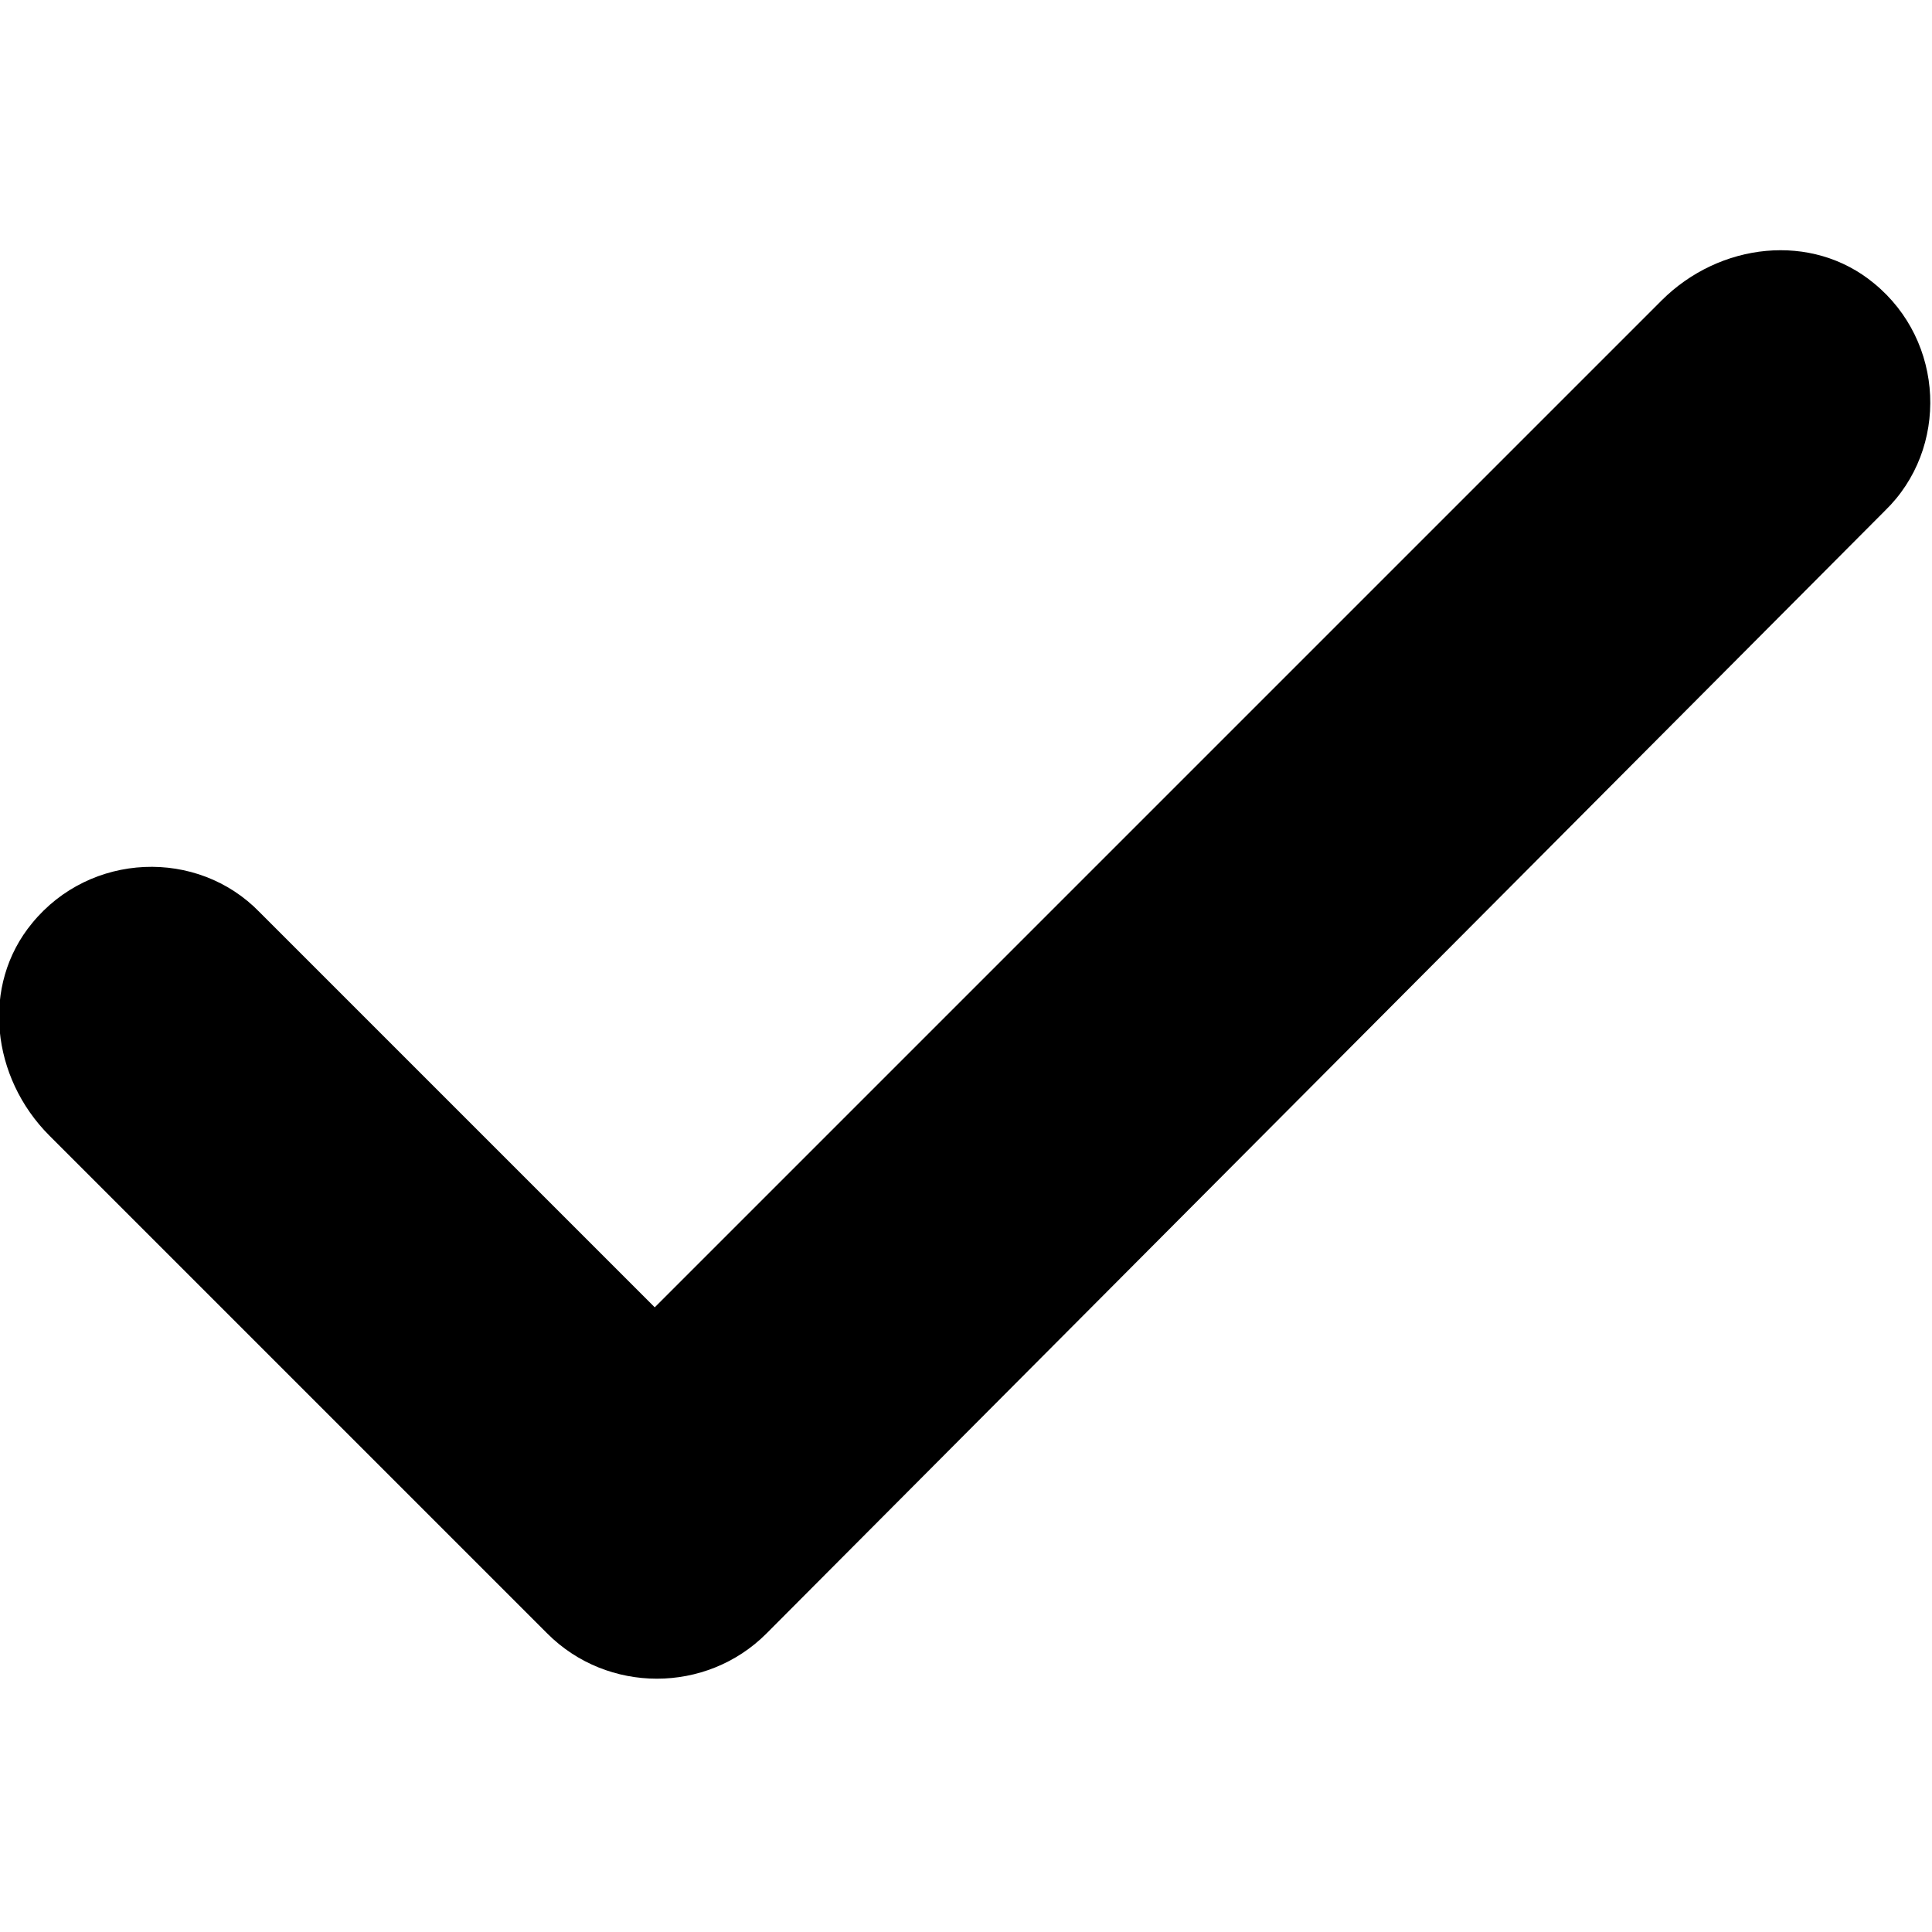 <svg xmlns="http://www.w3.org/2000/svg" xmlns:xlink="http://www.w3.org/1999/xlink" version="1.1" x="0px" y="0px" viewBox="0 0 90 90" enable-background="new 0 0 90 90" xml:space="preserve" aria-hidden="true" width="90px" height="90px"><defs><linearGradient class="cerosgradient" data-cerosgradient="true" id="CerosGradient_id4a0363beb" gradientUnits="userSpaceOnUse" x1="50%" y1="100%" x2="50%" y2="0%"><stop offset="0%" stop-color="#d1d1d1"/><stop offset="100%" stop-color="#d1d1d1"/></linearGradient><linearGradient/></defs><path fill="#000000" d="M25.5,76.1L2.3,52.9c-2.7-2.7-3.2-7-0.8-9.9c2.7-3.3,7.7-3.5,10.6-0.5l18.4,18.4l46.9-46.9  c2.7-2.7,7-3.2,9.9-0.8c3.3,2.7,3.5,7.7,0.5,10.6L35.7,76.1C32.9,78.9,28.3,78.9,25.5,76.1z"/></svg>
